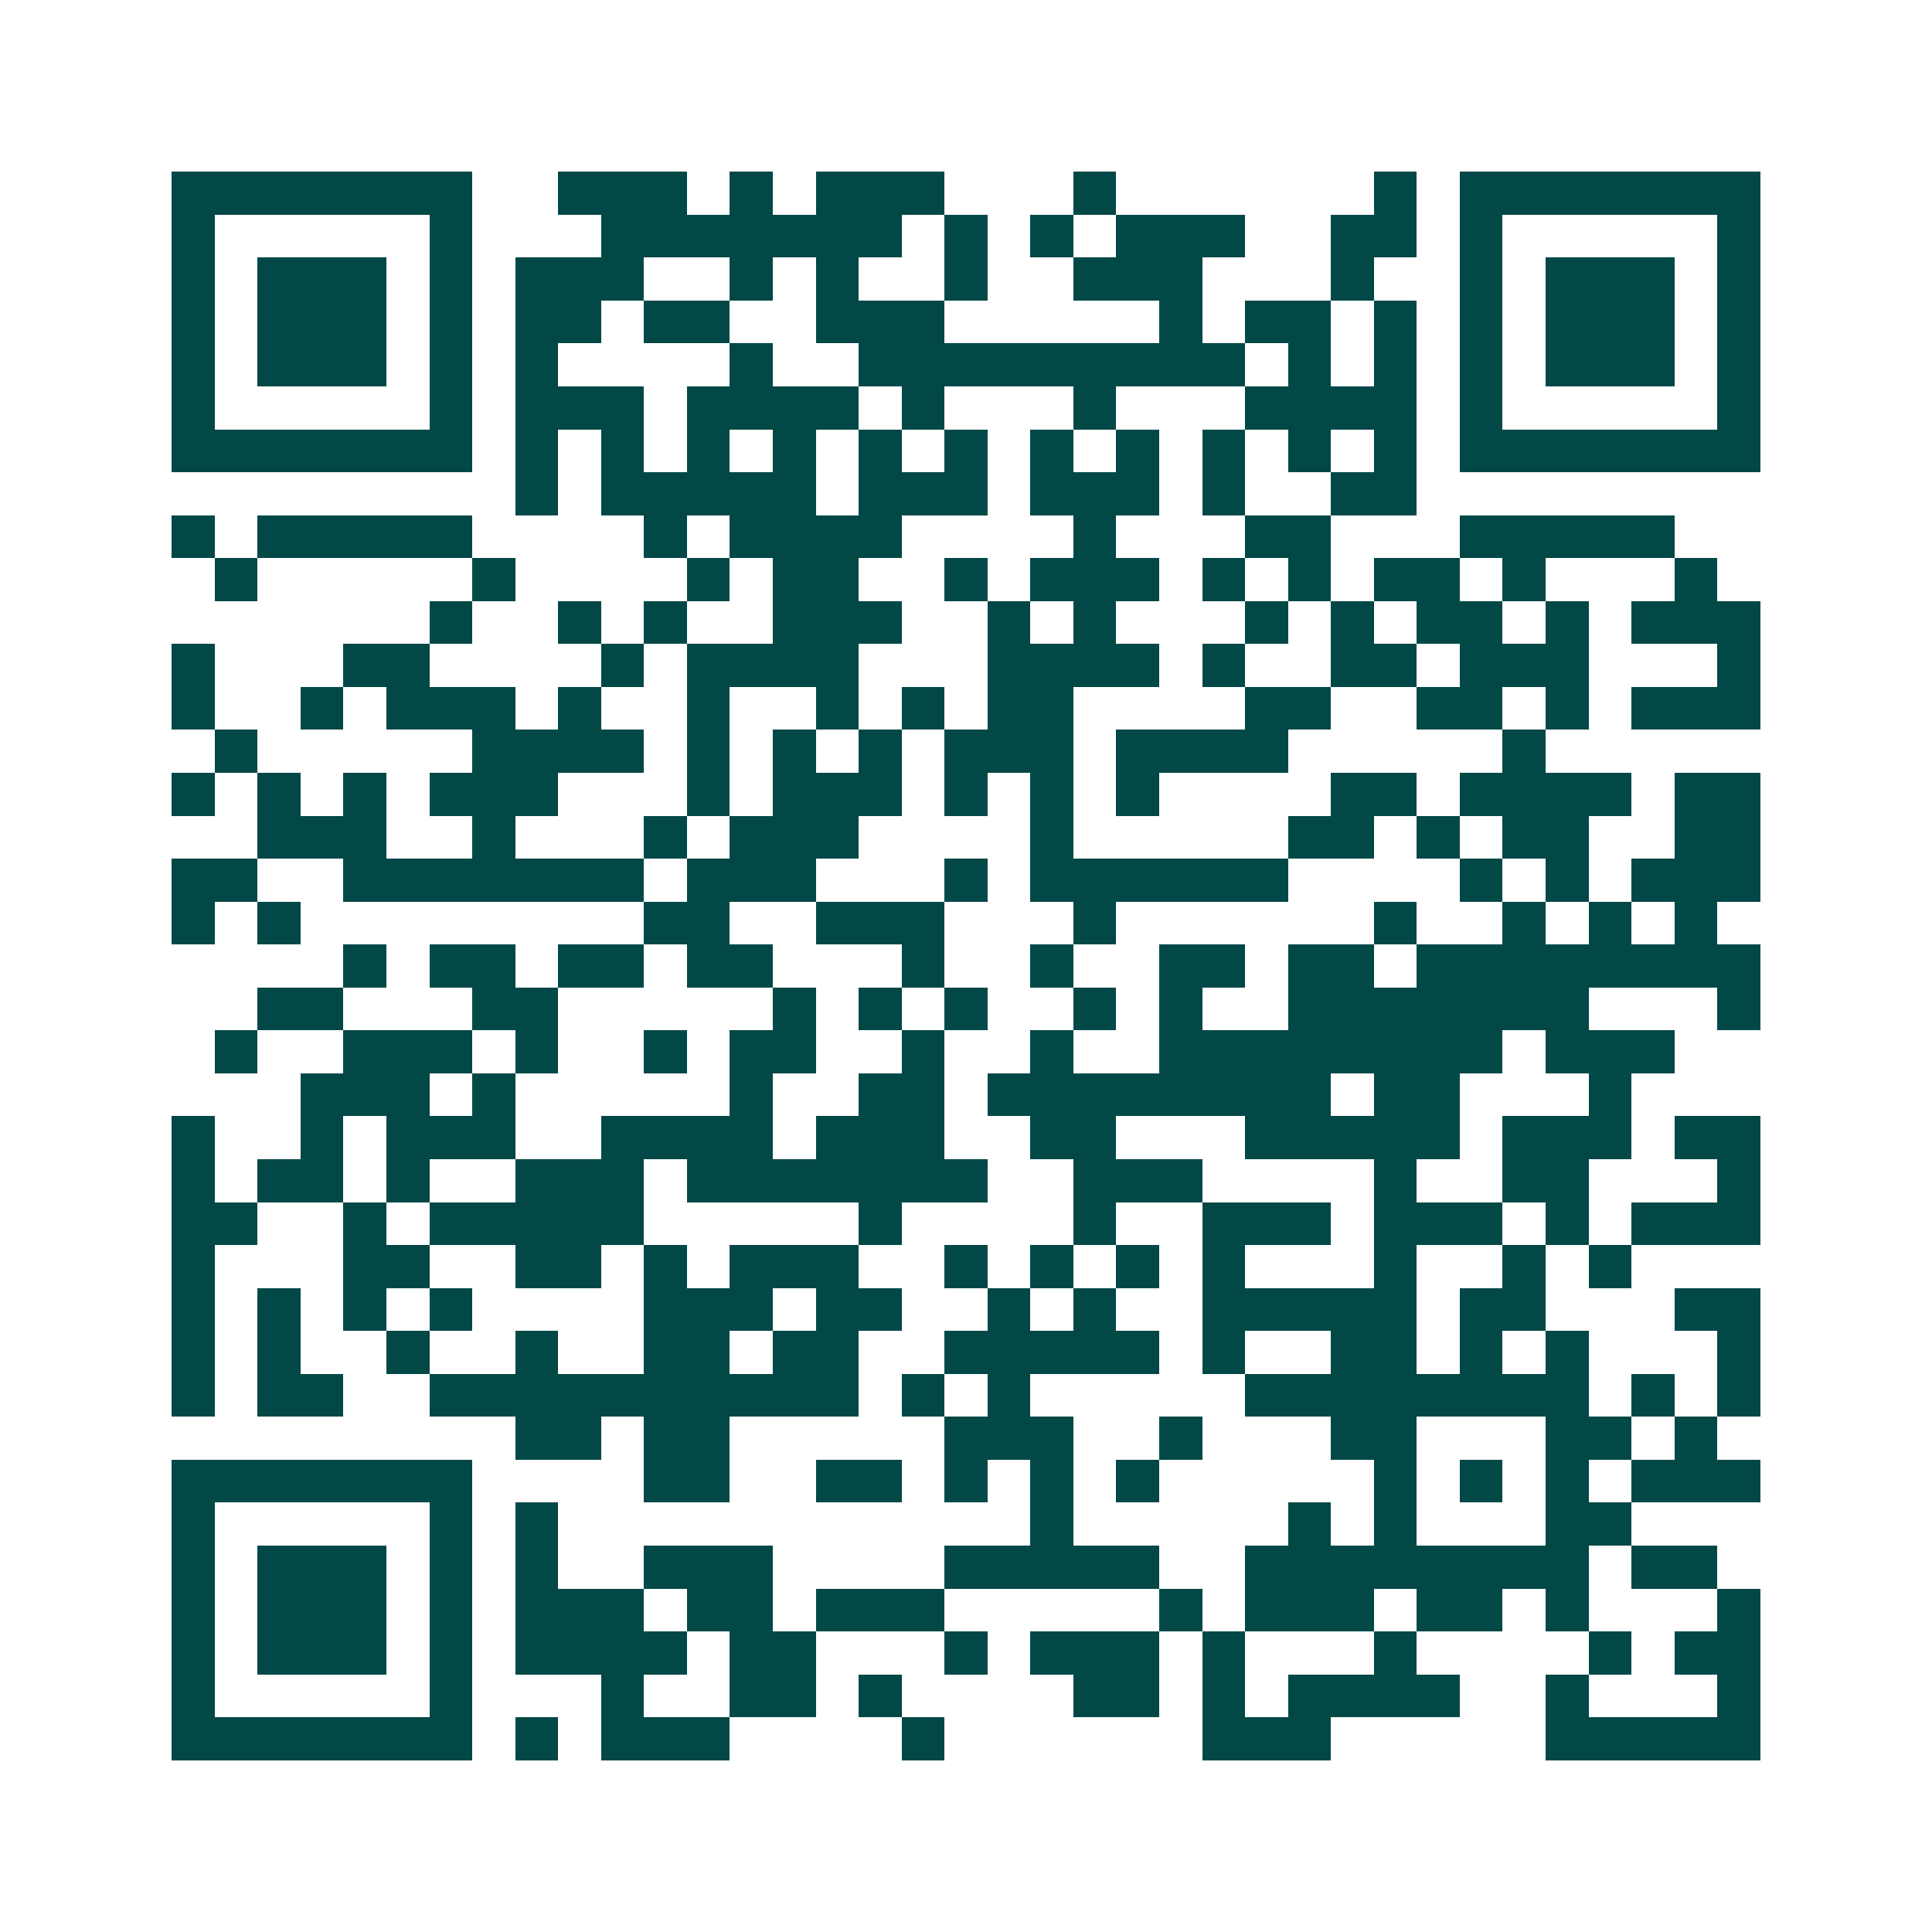 <svg xmlns="http://www.w3.org/2000/svg" width="200" height="200" viewBox="0 0 45 45" shape-rendering="crispEdges"><path fill="#ffffff" d="M0 0h45v45H0z"/><path stroke="#014847" d="M4 4.5h7m2 0h3m1 0h1m1 0h3m3 0h1m6 0h1m1 0h7M4 5.5h1m5 0h1m3 0h7m1 0h1m1 0h1m1 0h3m2 0h2m1 0h1m5 0h1M4 6.5h1m1 0h3m1 0h1m1 0h3m2 0h1m1 0h1m2 0h1m2 0h3m3 0h1m2 0h1m1 0h3m1 0h1M4 7.5h1m1 0h3m1 0h1m1 0h2m1 0h2m2 0h3m5 0h1m1 0h2m1 0h1m1 0h1m1 0h3m1 0h1M4 8.5h1m1 0h3m1 0h1m1 0h1m4 0h1m2 0h9m1 0h1m1 0h1m1 0h1m1 0h3m1 0h1M4 9.5h1m5 0h1m1 0h3m1 0h4m1 0h1m3 0h1m3 0h4m1 0h1m5 0h1M4 10.5h7m1 0h1m1 0h1m1 0h1m1 0h1m1 0h1m1 0h1m1 0h1m1 0h1m1 0h1m1 0h1m1 0h1m1 0h7M12 11.5h1m1 0h5m1 0h3m1 0h3m1 0h1m2 0h2M4 12.5h1m1 0h5m4 0h1m1 0h4m4 0h1m3 0h2m3 0h5M5 13.5h1m5 0h1m4 0h1m1 0h2m2 0h1m1 0h3m1 0h1m1 0h1m1 0h2m1 0h1m3 0h1M10 14.5h1m2 0h1m1 0h1m2 0h3m2 0h1m1 0h1m3 0h1m1 0h1m1 0h2m1 0h1m1 0h3M4 15.5h1m3 0h2m4 0h1m1 0h4m3 0h4m1 0h1m2 0h2m1 0h3m3 0h1M4 16.5h1m2 0h1m1 0h3m1 0h1m2 0h1m2 0h1m1 0h1m1 0h2m4 0h2m2 0h2m1 0h1m1 0h3M5 17.5h1m5 0h4m1 0h1m1 0h1m1 0h1m1 0h3m1 0h4m5 0h1M4 18.5h1m1 0h1m1 0h1m1 0h3m3 0h1m1 0h3m1 0h1m1 0h1m1 0h1m4 0h2m1 0h4m1 0h2M6 19.5h3m2 0h1m3 0h1m1 0h3m4 0h1m5 0h2m1 0h1m1 0h2m2 0h2M4 20.5h2m2 0h7m1 0h3m3 0h1m1 0h6m4 0h1m1 0h1m1 0h3M4 21.5h1m1 0h1m8 0h2m2 0h3m3 0h1m6 0h1m2 0h1m1 0h1m1 0h1M8 22.5h1m1 0h2m1 0h2m1 0h2m3 0h1m2 0h1m2 0h2m1 0h2m1 0h8M6 23.5h2m3 0h2m5 0h1m1 0h1m1 0h1m2 0h1m1 0h1m2 0h7m3 0h1M5 24.5h1m2 0h3m1 0h1m2 0h1m1 0h2m2 0h1m2 0h1m2 0h8m1 0h3M7 25.5h3m1 0h1m5 0h1m2 0h2m1 0h8m1 0h2m3 0h1M4 26.5h1m2 0h1m1 0h3m2 0h4m1 0h3m2 0h2m3 0h5m1 0h3m1 0h2M4 27.5h1m1 0h2m1 0h1m2 0h3m1 0h7m2 0h3m4 0h1m2 0h2m3 0h1M4 28.5h2m2 0h1m1 0h5m5 0h1m4 0h1m2 0h3m1 0h3m1 0h1m1 0h3M4 29.5h1m3 0h2m2 0h2m1 0h1m1 0h3m2 0h1m1 0h1m1 0h1m1 0h1m3 0h1m2 0h1m1 0h1M4 30.5h1m1 0h1m1 0h1m1 0h1m4 0h3m1 0h2m2 0h1m1 0h1m2 0h5m1 0h2m3 0h2M4 31.5h1m1 0h1m2 0h1m2 0h1m2 0h2m1 0h2m2 0h5m1 0h1m2 0h2m1 0h1m1 0h1m3 0h1M4 32.5h1m1 0h2m2 0h10m1 0h1m1 0h1m5 0h8m1 0h1m1 0h1M12 33.5h2m1 0h2m5 0h3m2 0h1m3 0h2m3 0h2m1 0h1M4 34.5h7m4 0h2m2 0h2m1 0h1m1 0h1m1 0h1m5 0h1m1 0h1m1 0h1m1 0h3M4 35.5h1m5 0h1m1 0h1m11 0h1m5 0h1m1 0h1m3 0h2M4 36.5h1m1 0h3m1 0h1m1 0h1m2 0h3m4 0h5m2 0h8m1 0h2M4 37.5h1m1 0h3m1 0h1m1 0h3m1 0h2m1 0h3m5 0h1m1 0h3m1 0h2m1 0h1m3 0h1M4 38.5h1m1 0h3m1 0h1m1 0h4m1 0h2m3 0h1m1 0h3m1 0h1m3 0h1m4 0h1m1 0h2M4 39.5h1m5 0h1m3 0h1m2 0h2m1 0h1m4 0h2m1 0h1m1 0h4m2 0h1m3 0h1M4 40.5h7m1 0h1m1 0h3m4 0h1m6 0h3m5 0h5"/></svg>
